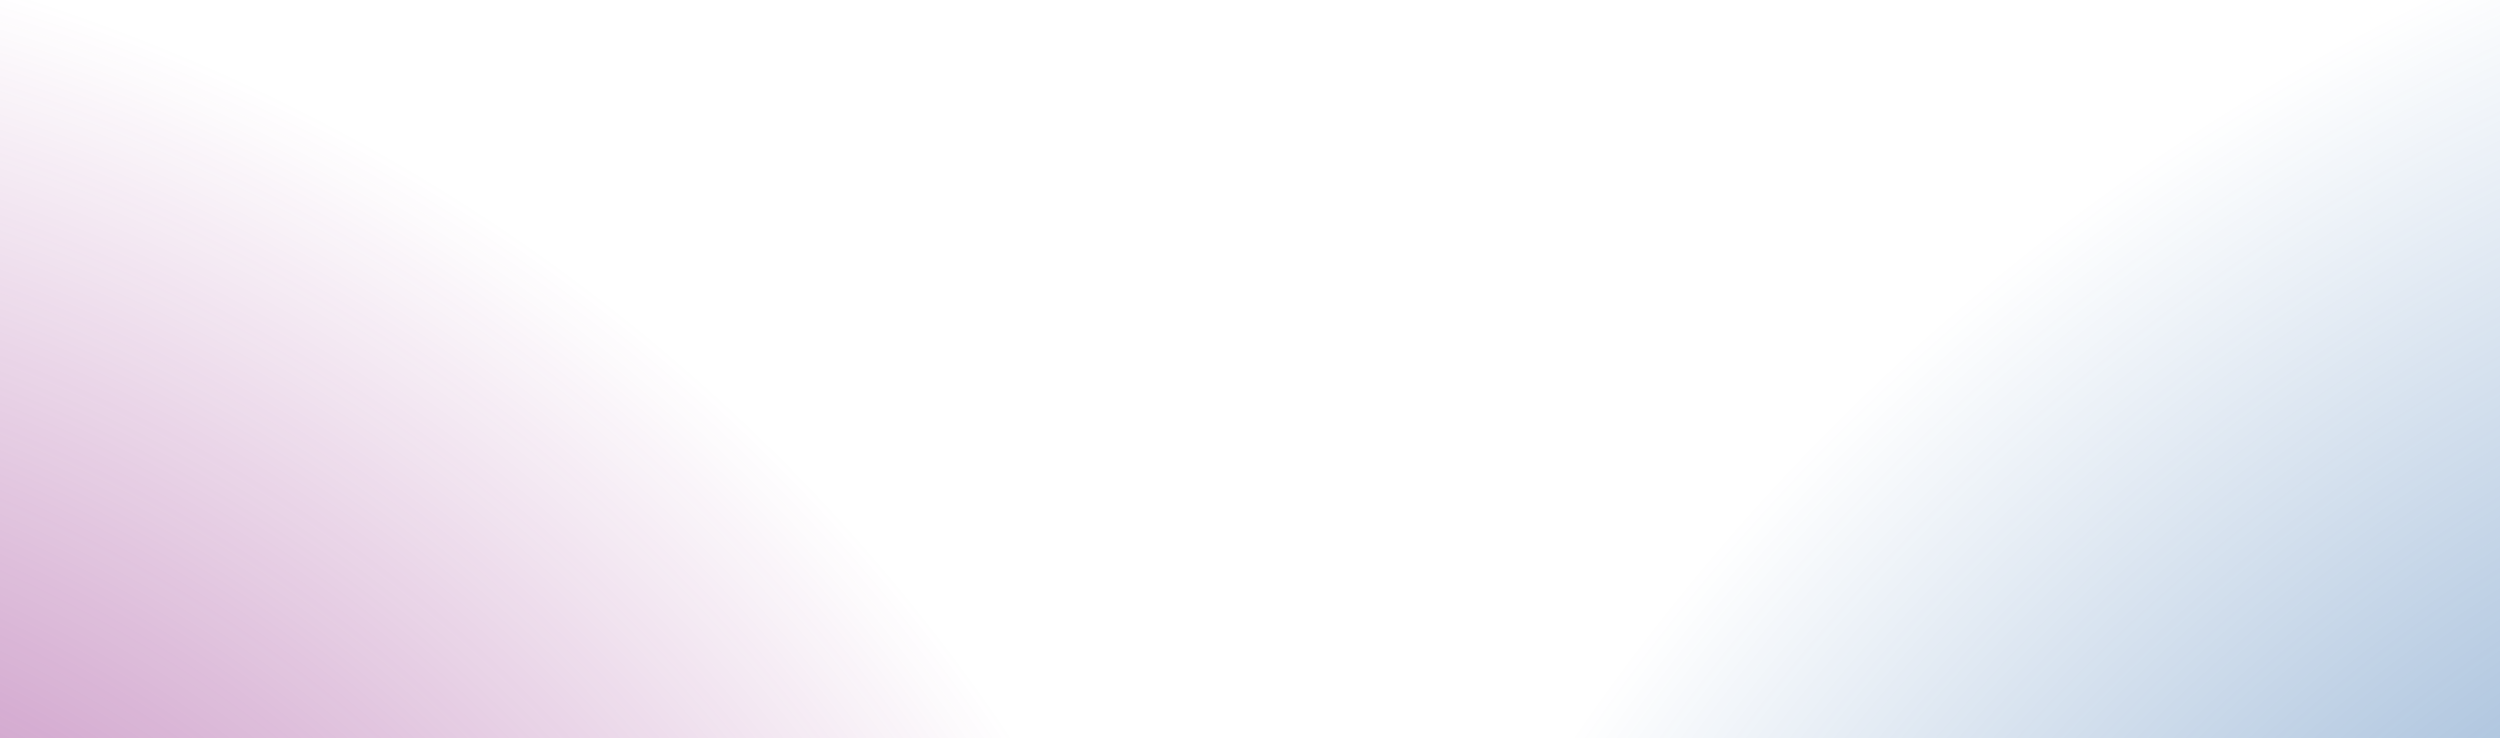 <?xml version="1.0" encoding="UTF-8"?><svg id="Layer_1" xmlns="http://www.w3.org/2000/svg" xmlns:xlink="http://www.w3.org/1999/xlink" viewBox="0 0 3840 1134"><defs><style>.cls-1{fill:url(#radial-gradient-2);}.cls-2{fill:url(#radial-gradient);}</style><radialGradient id="radial-gradient" cx="-831.11" cy="2733.81" fx="-831.11" fy="2733.81" r="3092.75" gradientUnits="userSpaceOnUse"><stop offset="0" stop-color="#8c1d82"/><stop offset=".93" stop-color="#8c1d82" stop-opacity="0"/></radialGradient><radialGradient id="radial-gradient-2" cx="5221.79" cy="3055.18" fx="5221.79" fy="3055.18" r="4665.14" gradientUnits="userSpaceOnUse"><stop offset="0" stop-color="#004899"/><stop offset=".73" stop-color="#004899" stop-opacity="0"/></radialGradient></defs><rect class="cls-2" x="-4245.28" width="6828.34" height="5467.61"/><rect class="cls-1" x="71.83" y="-1068.52" width="10299.92" height="8247.4"/></svg>